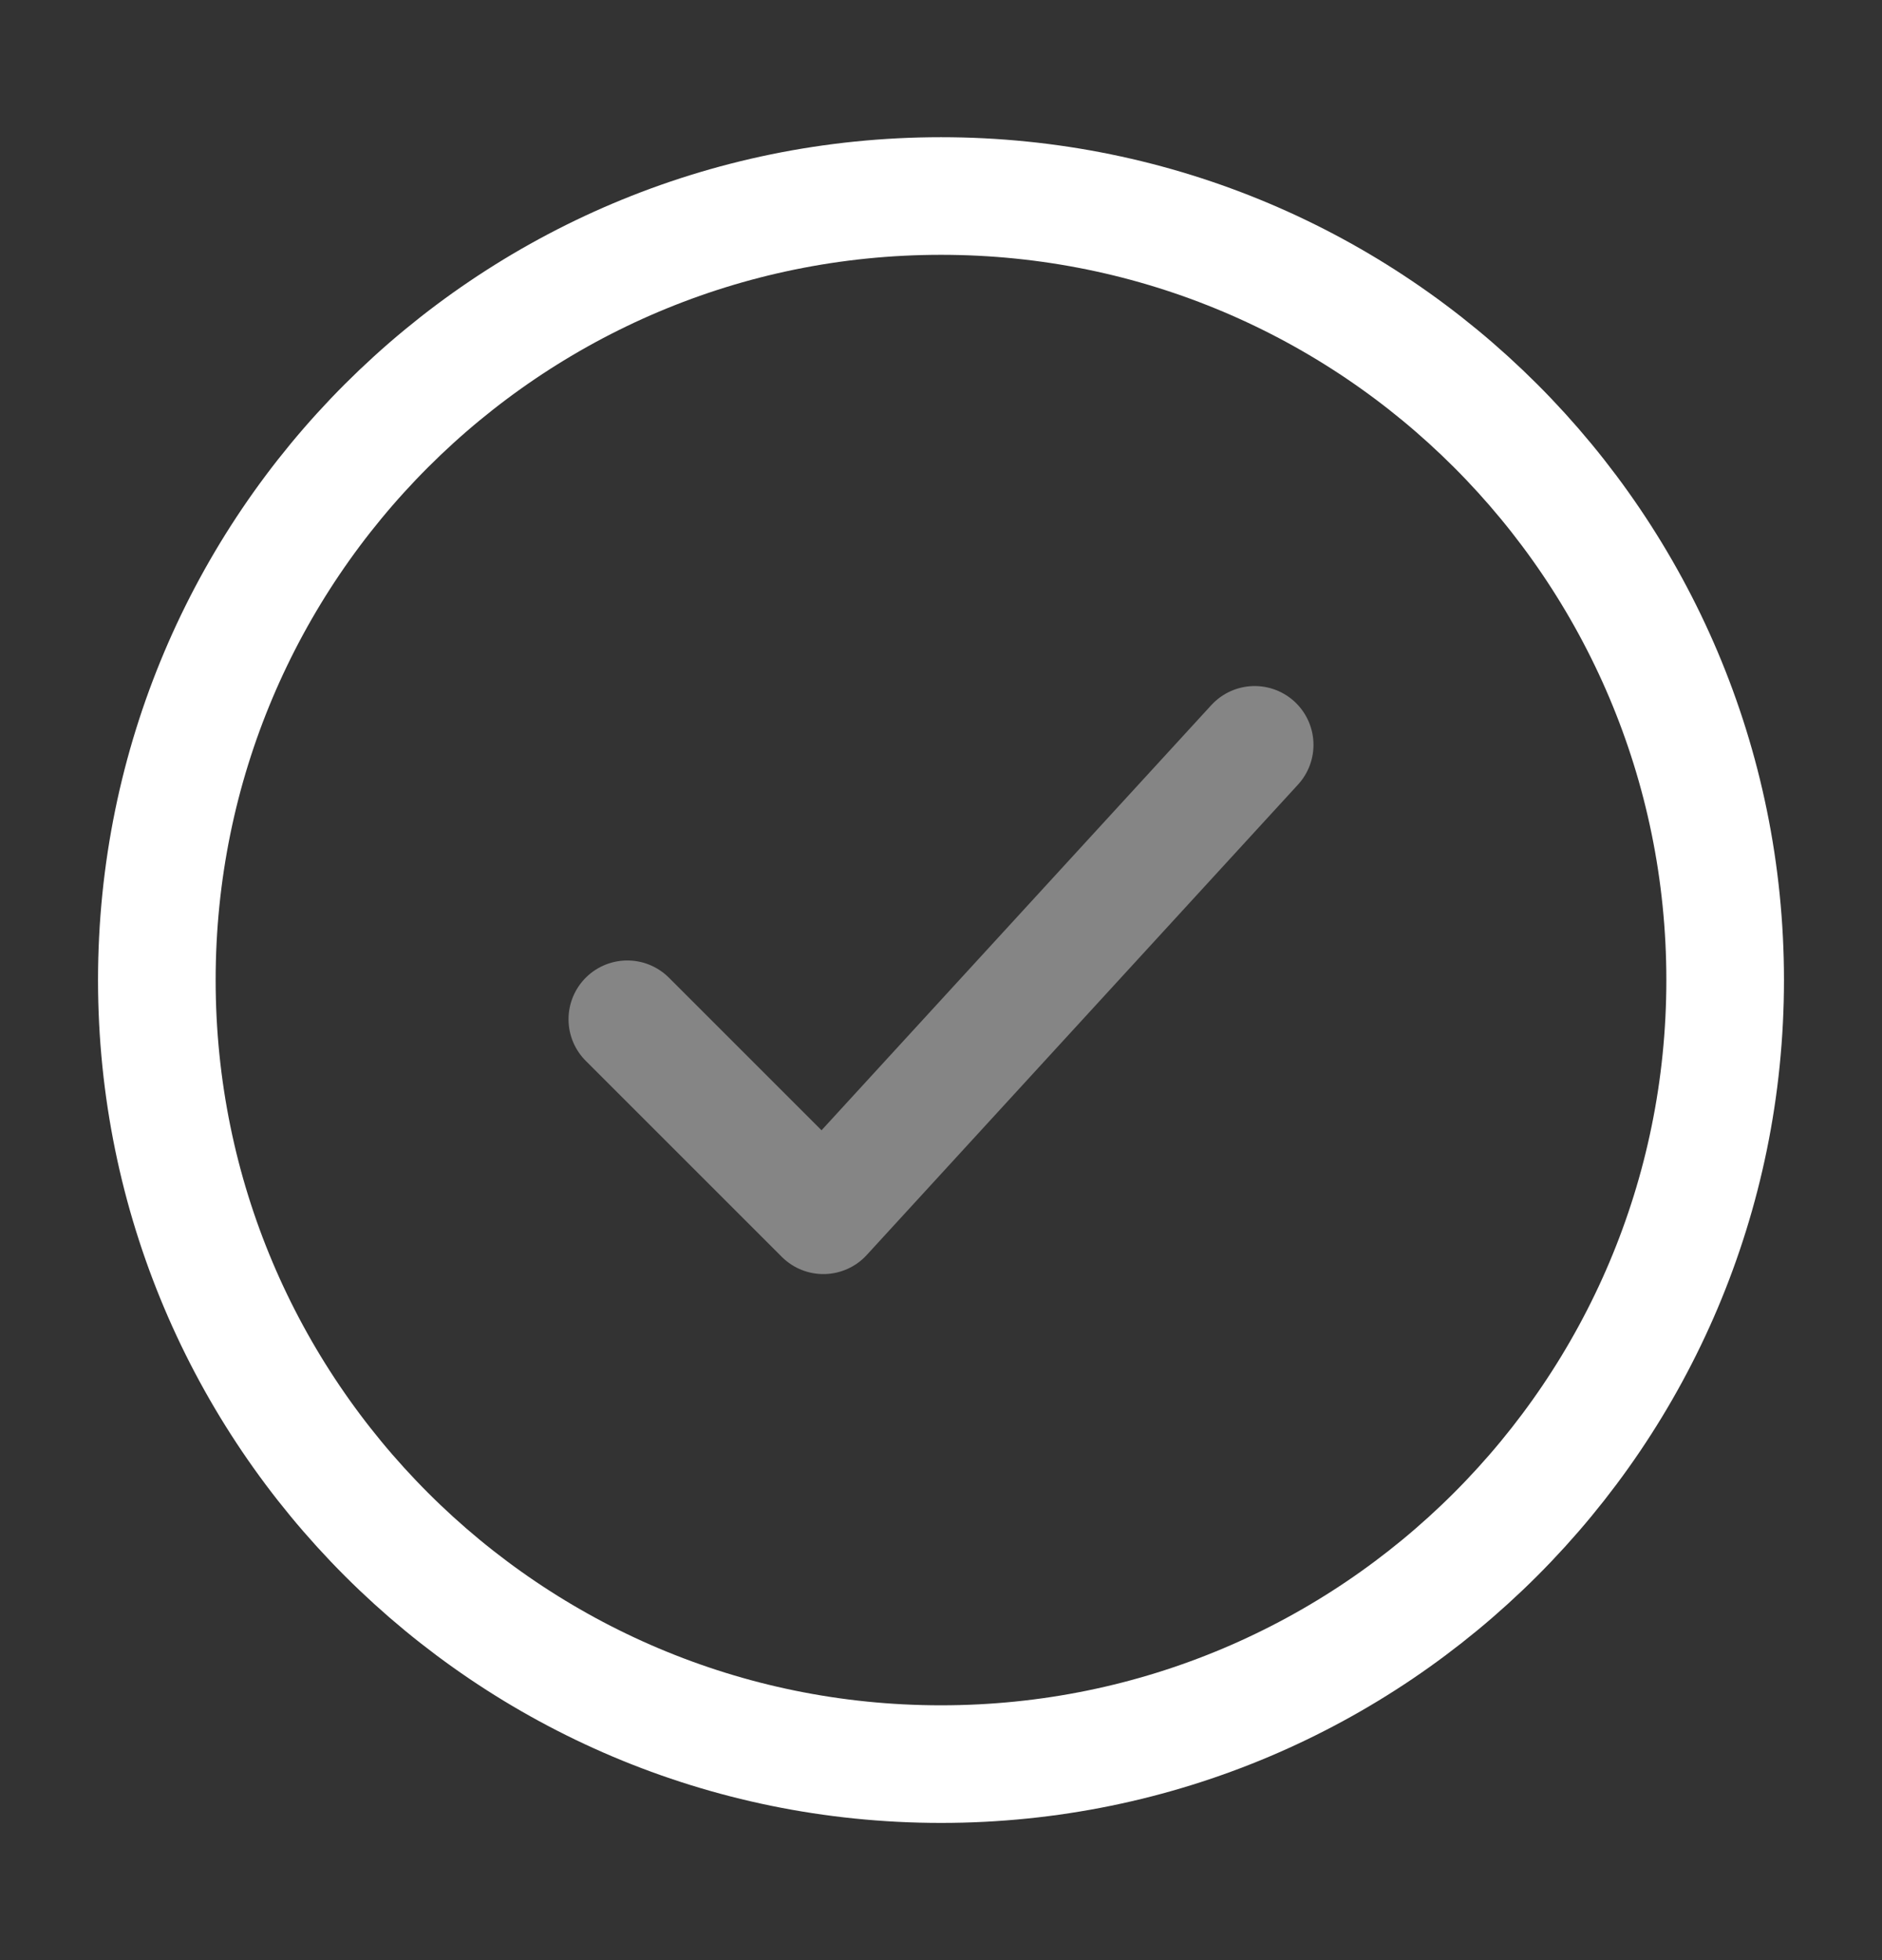<svg width="24" height="25" viewBox="0 0 24 25" fill="none" xmlns="http://www.w3.org/2000/svg">
<rect x="0" y="0" width="24" height="25" fill="#333333" stroke="none"/>
<path d="M22 12.5C22 6.977 17.523 2.5 12 2.5C6.477 2.5 2 6.977 2 12.5C2 18.023 6.477 22.5 12 22.5C17.523 22.5 22 18.023 22 12.5Z" stroke="white" stroke-width="1.5"/>
<path opacity="0.4" d="M8 13L10.5 15.5L16 9.5" stroke="white" stroke-width="1.5" stroke-linecap="round" stroke-linejoin="round"/>
</svg>
